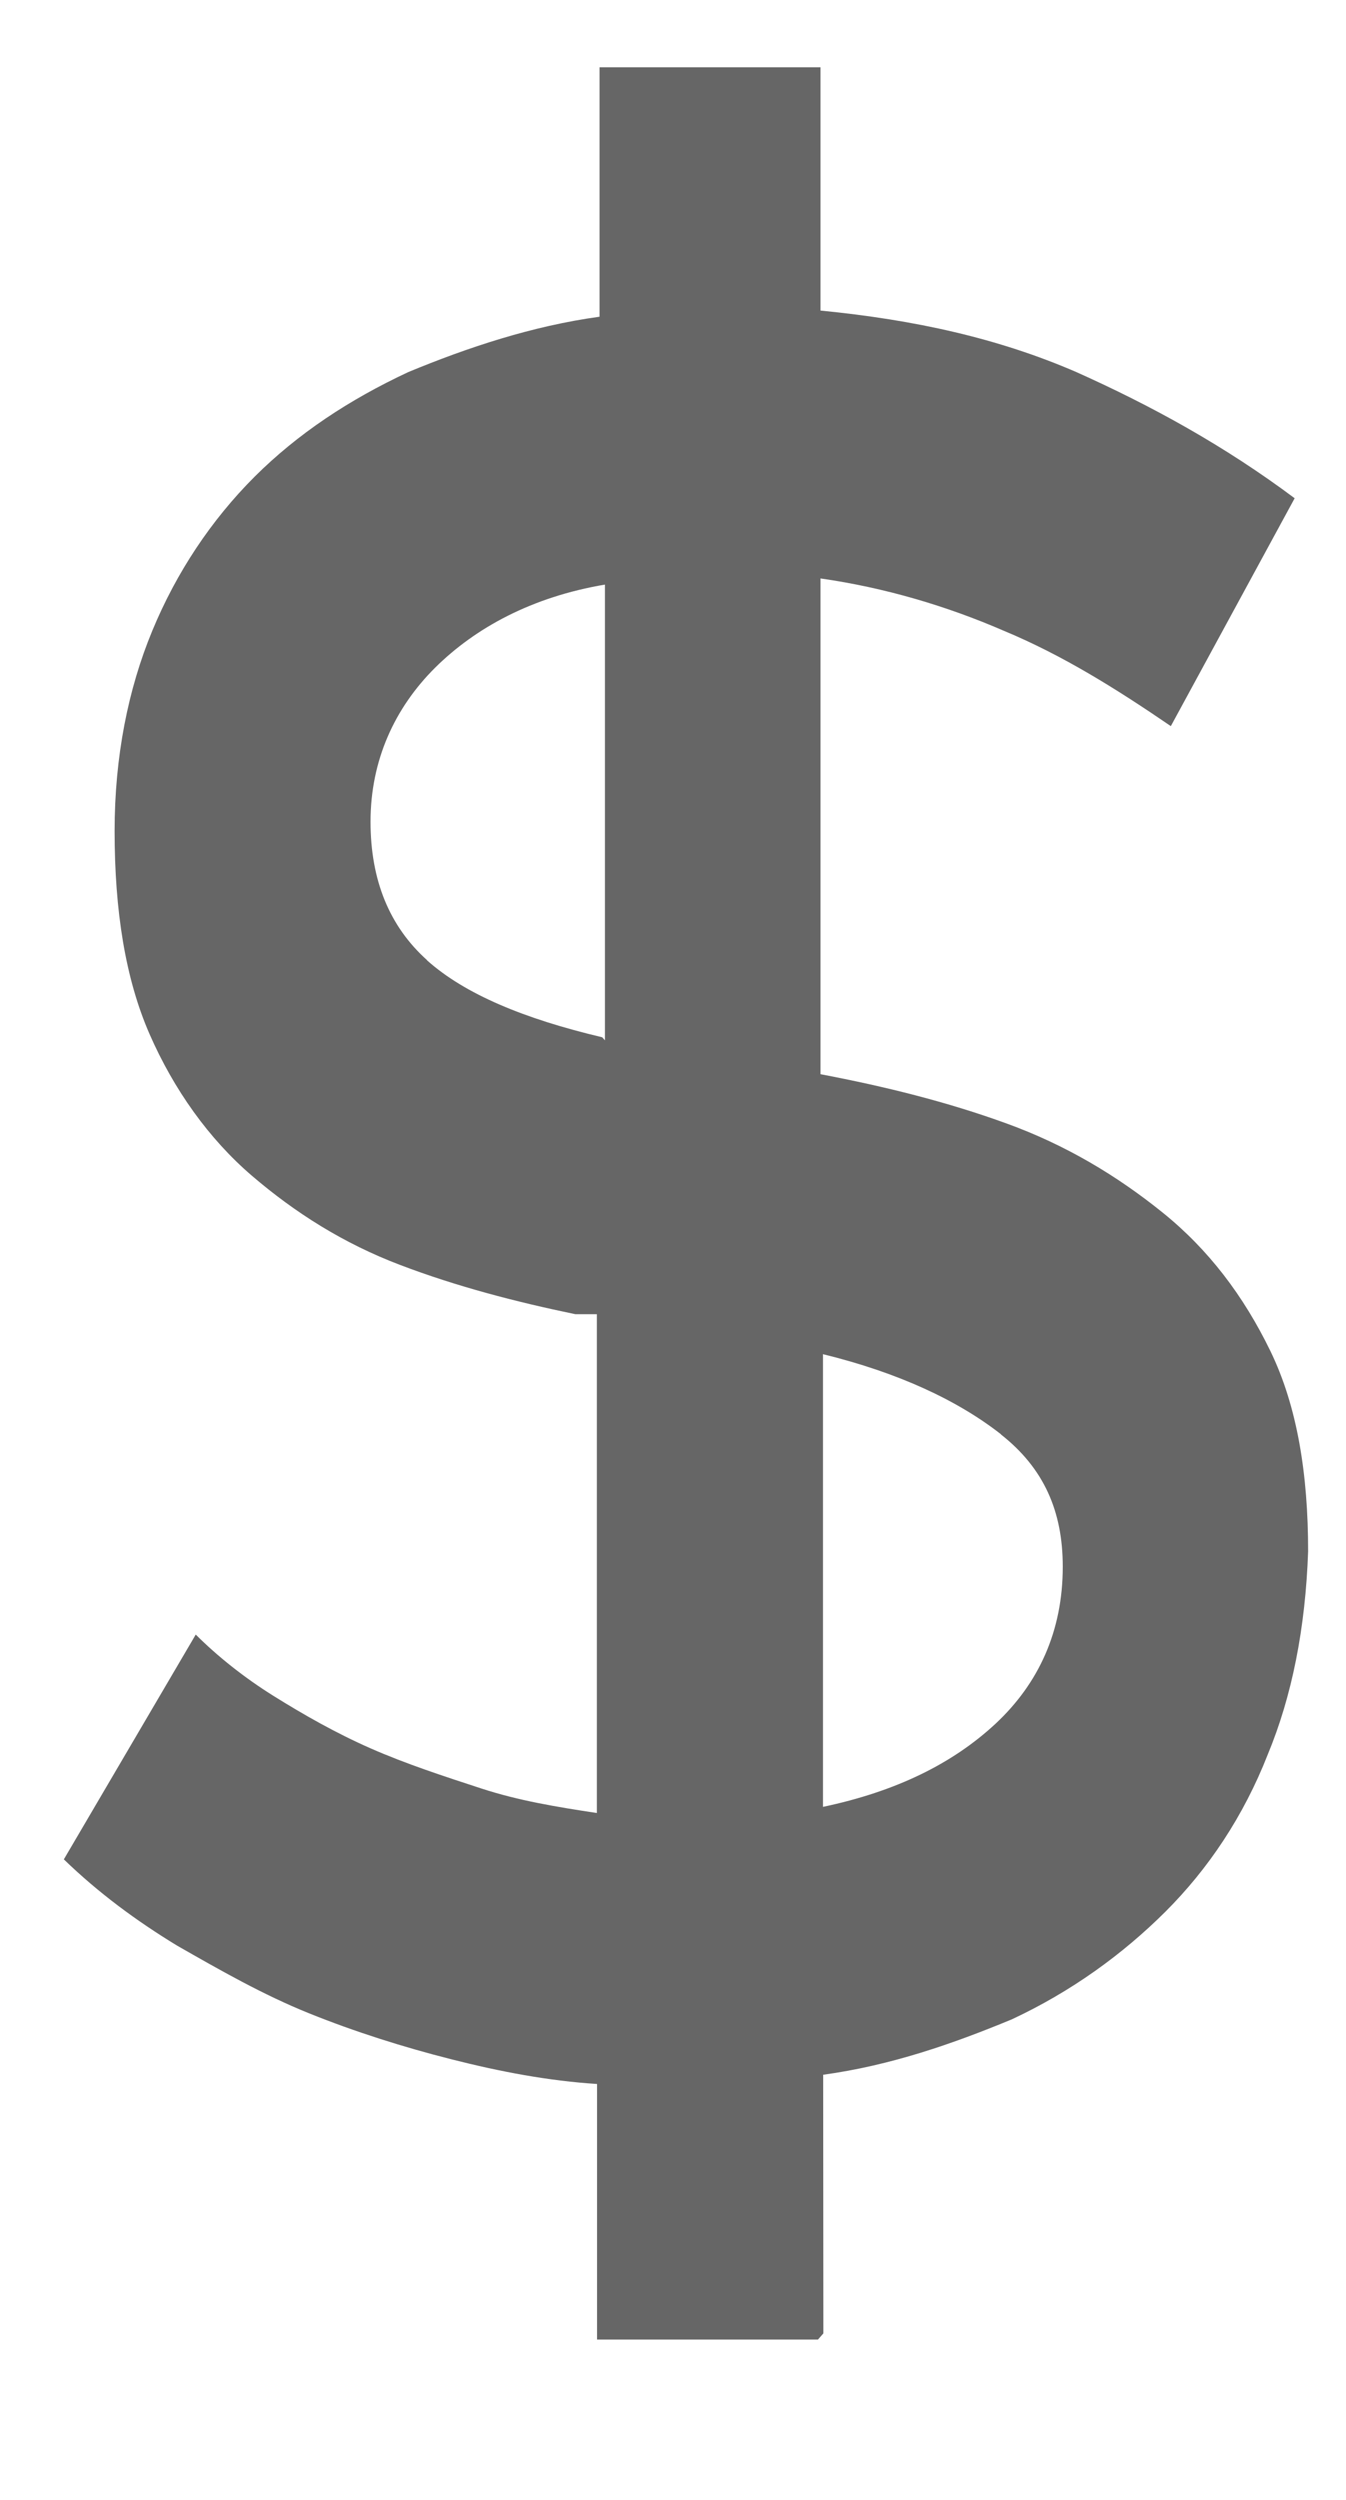<?xml version="1.0" encoding="UTF-8"?><svg xmlns="http://www.w3.org/2000/svg" xmlns:xlink="http://www.w3.org/1999/xlink" xmlns:avocode="https://avocode.com/" id="SVGDoc638766a92b071" width="7px" height="13px" version="1.1" viewBox="0 0 7 13" aria-hidden="true"><defs><linearGradient class="cerosgradient" data-cerosgradient="true" id="CerosGradient_idd82dbbfbe" gradientUnits="userSpaceOnUse" x1="50%" y1="100%" x2="50%" y2="0%"><stop offset="0%" stop-color="#d1d1d1"/><stop offset="100%" stop-color="#d1d1d1"/></linearGradient><linearGradient/></defs><g><g clip-path="url(#clip-E7ED3F6D-8AA8-4519-B1EB-4A7687195DD1)"><path d="M5.205,7.459c0.224,0.176 0.322,0.4 0.322,0.688c0,0.336 -0.126,0.608 -0.35,0.817c-0.224,0.208 -0.518,0.352 -0.897,0.432v-2.354c0.392,0.096 0.7,0.24 0.925,0.416zM2.221,4.993c-0.196,-0.176 -0.294,-0.416 -0.294,-0.72c0,-0.32 0.126,-0.592 0.336,-0.801c0.21,-0.208 0.504,-0.368 0.883,-0.432v2.37l-0.014,-0.016c-0.406,-0.096 -0.714,-0.224 -0.911,-0.4zM4.281,10.789c0.35,-0.048 0.672,-0.16 0.981,-0.288c0.308,-0.144 0.574,-0.336 0.799,-0.56c0.224,-0.224 0.406,-0.496 0.532,-0.817c0.126,-0.304 0.196,-0.656 0.21,-1.057c0,-0.4 -0.056,-0.752 -0.196,-1.041c-0.14,-0.288 -0.322,-0.528 -0.56,-0.72c-0.238,-0.192 -0.504,-0.352 -0.813,-0.464c-0.308,-0.112 -0.63,-0.192 -0.967,-0.256v-2.578c0.336,0.048 0.658,0.144 0.953,0.272c0.308,0.128 0.588,0.304 0.869,0.496l0.644,-1.185c-0.364,-0.272 -0.742,-0.48 -1.135,-0.656c-0.406,-0.176 -0.841,-0.272 -1.331,-0.32v-1.265h-1.149v1.297c-0.35,0.048 -0.686,0.16 -0.995,0.288c-0.308,0.144 -0.574,0.32 -0.799,0.544c-0.224,0.224 -0.406,0.496 -0.532,0.801c-0.126,0.304 -0.196,0.656 -0.196,1.041c0,0.416 0.056,0.769 0.182,1.057c0.126,0.288 0.308,0.544 0.532,0.736c0.224,0.192 0.476,0.352 0.771,0.464c0.294,0.112 0.602,0.192 0.911,0.256h0.112v2.594c-0.21,-0.032 -0.406,-0.064 -0.602,-0.128c-0.196,-0.064 -0.392,-0.128 -0.574,-0.208c-0.182,-0.08 -0.35,-0.176 -0.504,-0.272c-0.154,-0.096 -0.294,-0.208 -0.406,-0.32l-0.686,1.169c0.182,0.176 0.378,0.32 0.588,0.448c0.224,0.128 0.448,0.256 0.686,0.352c0.238,0.096 0.49,0.176 0.743,0.24c0.252,0.064 0.504,0.112 0.756,0.128v1.329h1.149l0.028,-0.032z" fill="#666666" fill-opacity="1"/></g></g></svg>